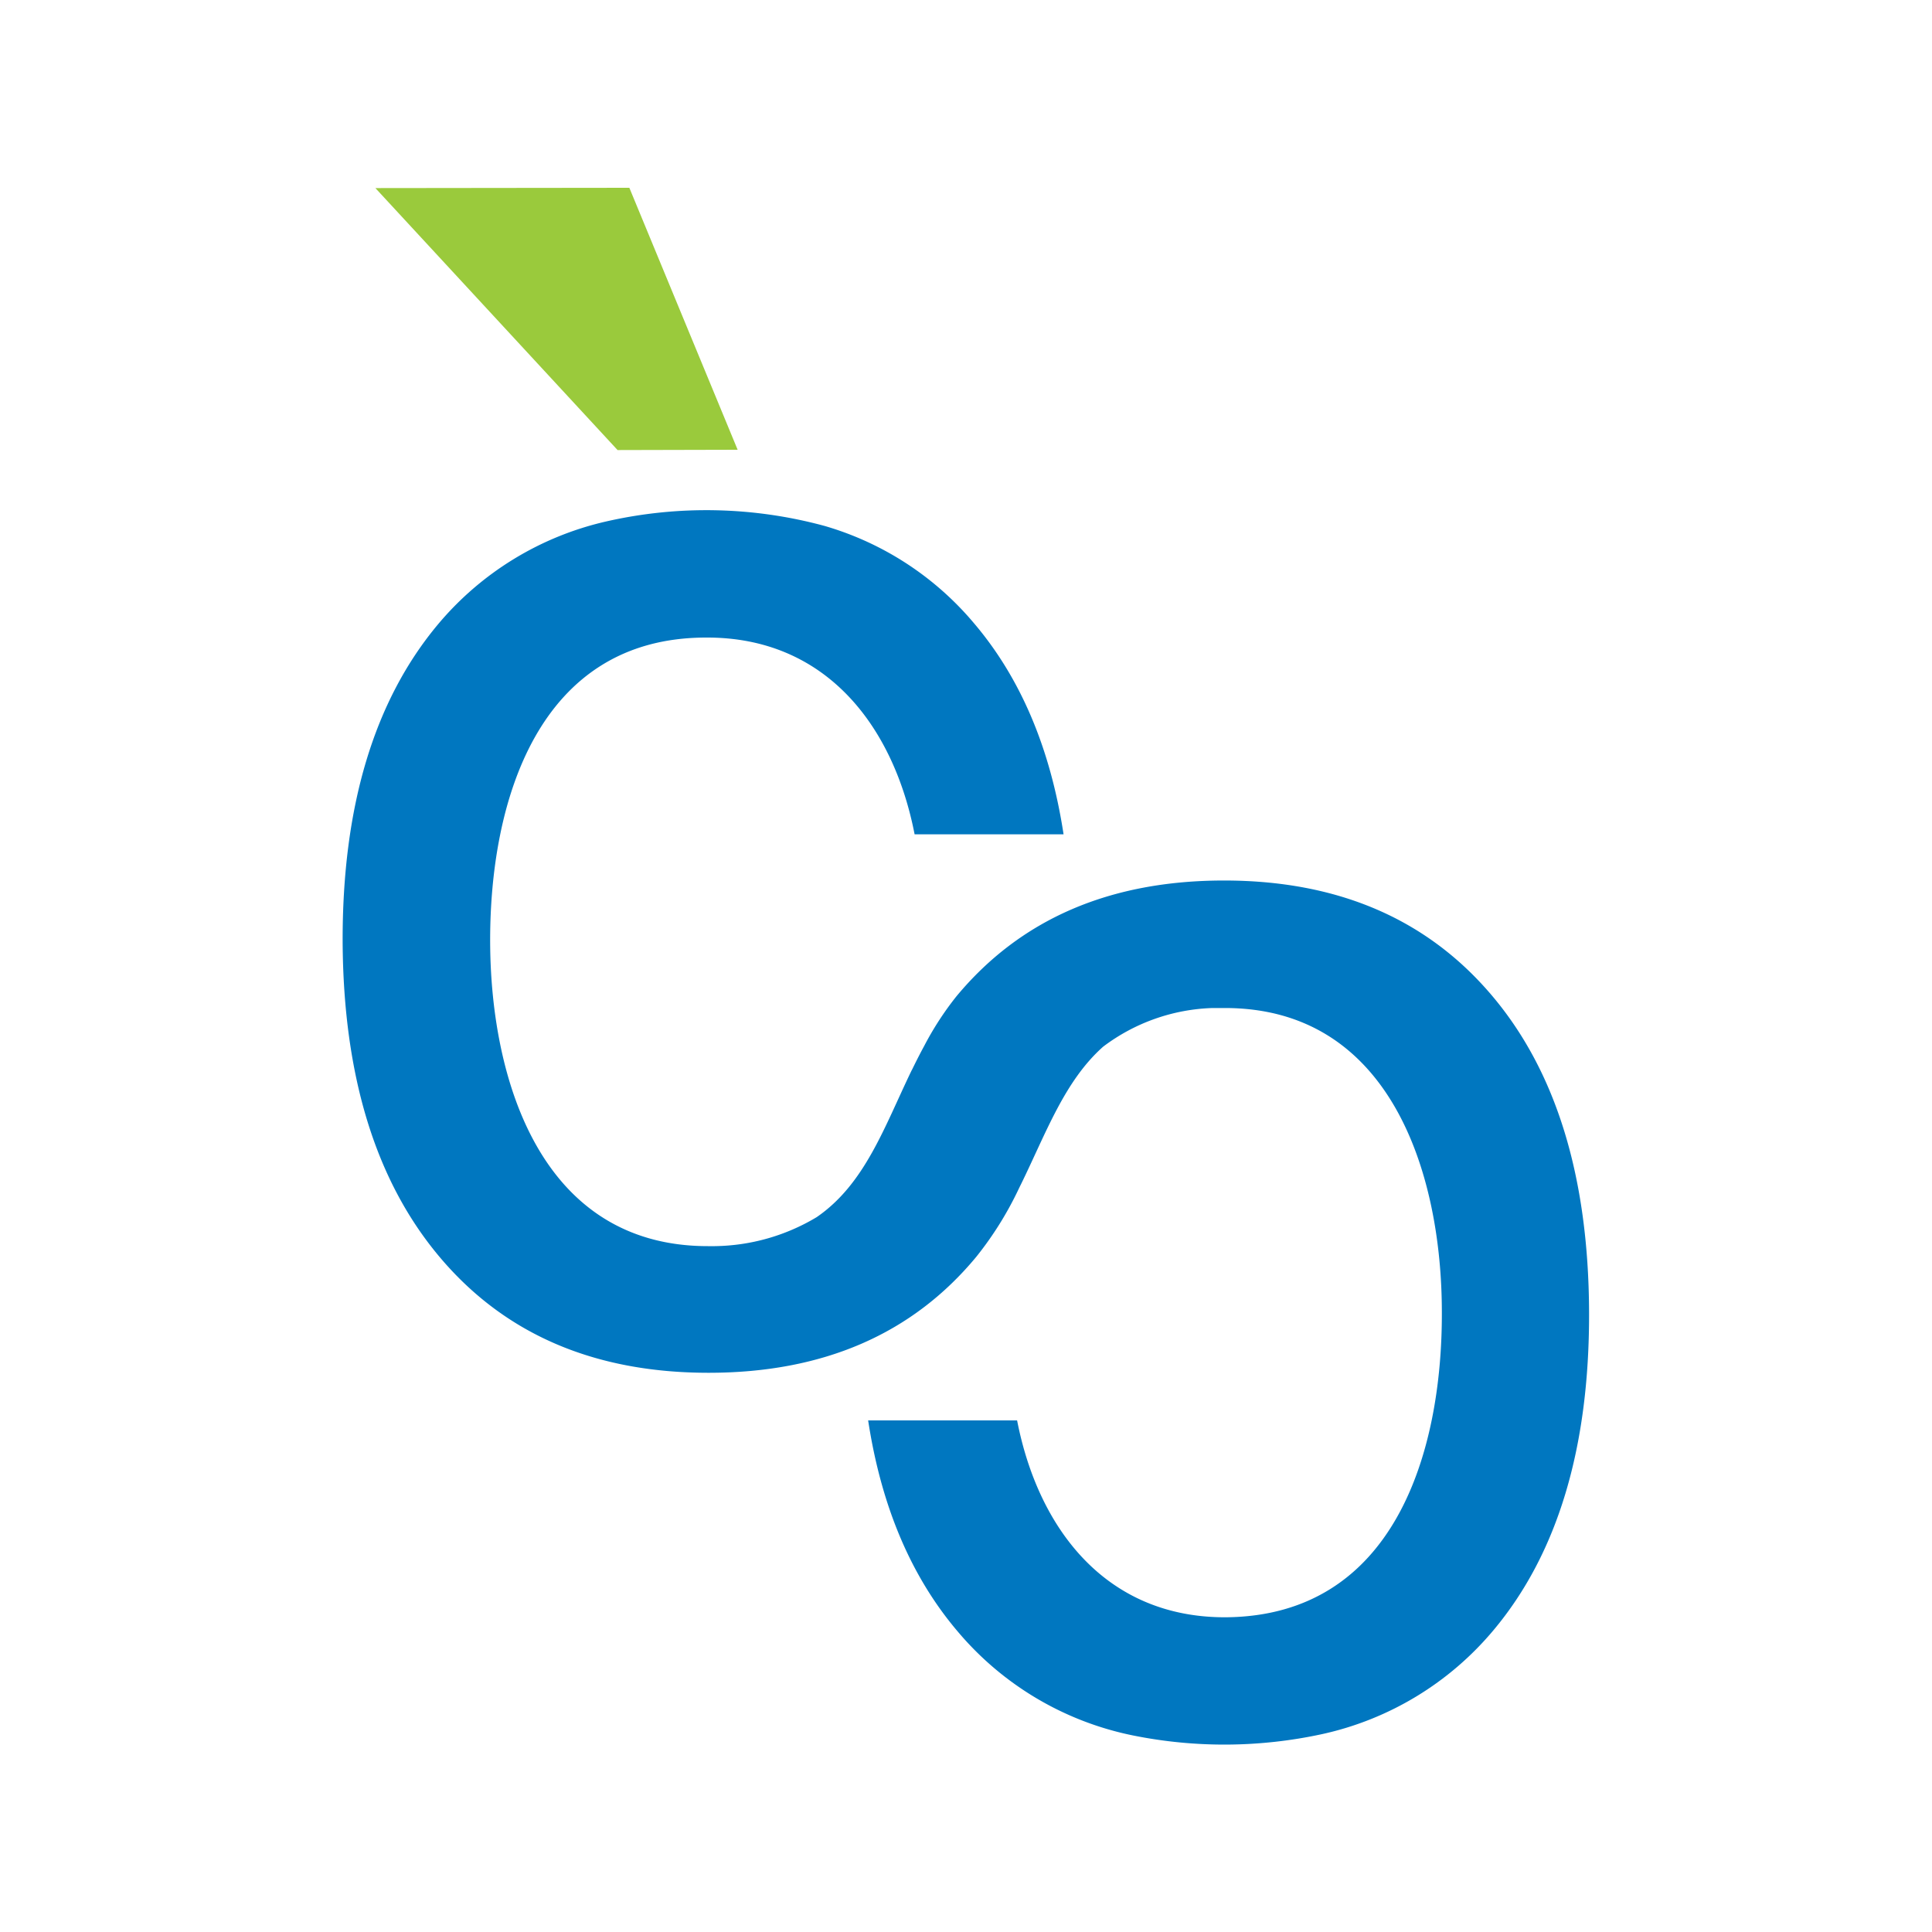 <?xml version="1.0" encoding="UTF-8"?> <svg xmlns="http://www.w3.org/2000/svg" id="Слой_1" data-name="Слой 1" viewBox="0 0 200 200"> <title>Монтажная область 1</title> <path d="M149.26,135.86c0-14.33-5.28-31.56-22.53-31.51h-.22l-1,0a19.8,19.8,0,0,0-11.31,4c-4,3.55-5.91,8.94-8.51,14.25h0l-.12.24h0l-.13.27a35.47,35.47,0,0,1-4.38,7q-9.94,12-27.71,12h0q-17.61,0-27.69-11.81T35.47,97.5q-.06-21,9.88-32.88A32,32,0,0,1,62.67,54a46.66,46.66,0,0,1,22.71.45,31.77,31.77,0,0,1,15.45,10.07q7.23,8.5,9.27,21.85l-15.42,0C92.5,75.16,85.5,65.94,73.09,66c-17.41,0-22.39,17-22.35,31.48C50.78,111.79,56,129,73.27,129H74a21,21,0,0,0,10.54-3c5-3.43,7-9.33,9.82-15.17h0l.08-.15c.39-.8.8-1.61,1.23-2.4A31.8,31.8,0,0,1,99,103.15q9.95-12,27.71-12h0q17.58,0,27.65,11.81t10.14,32.9q.06,21-9.88,32.88a32.08,32.08,0,0,1-17.78,10.78,47.73,47.73,0,0,1-19.52.14,32.05,32.05,0,0,1-18.18-10.77q-7.23-8.5-9.27-21.85l15.42,0c2.18,11.2,9.18,20.42,21.59,20.38C144.32,167.29,149.3,150.39,149.26,135.86Z" style="fill:#0077c0;fill-rule:evenodd"></path> <polygon points="65.15 19.44 76.36 46.56 63.93 46.59 38.86 19.47 65.15 19.44" style="fill:#9aca3c;fill-rule:evenodd"></polygon> </svg> 